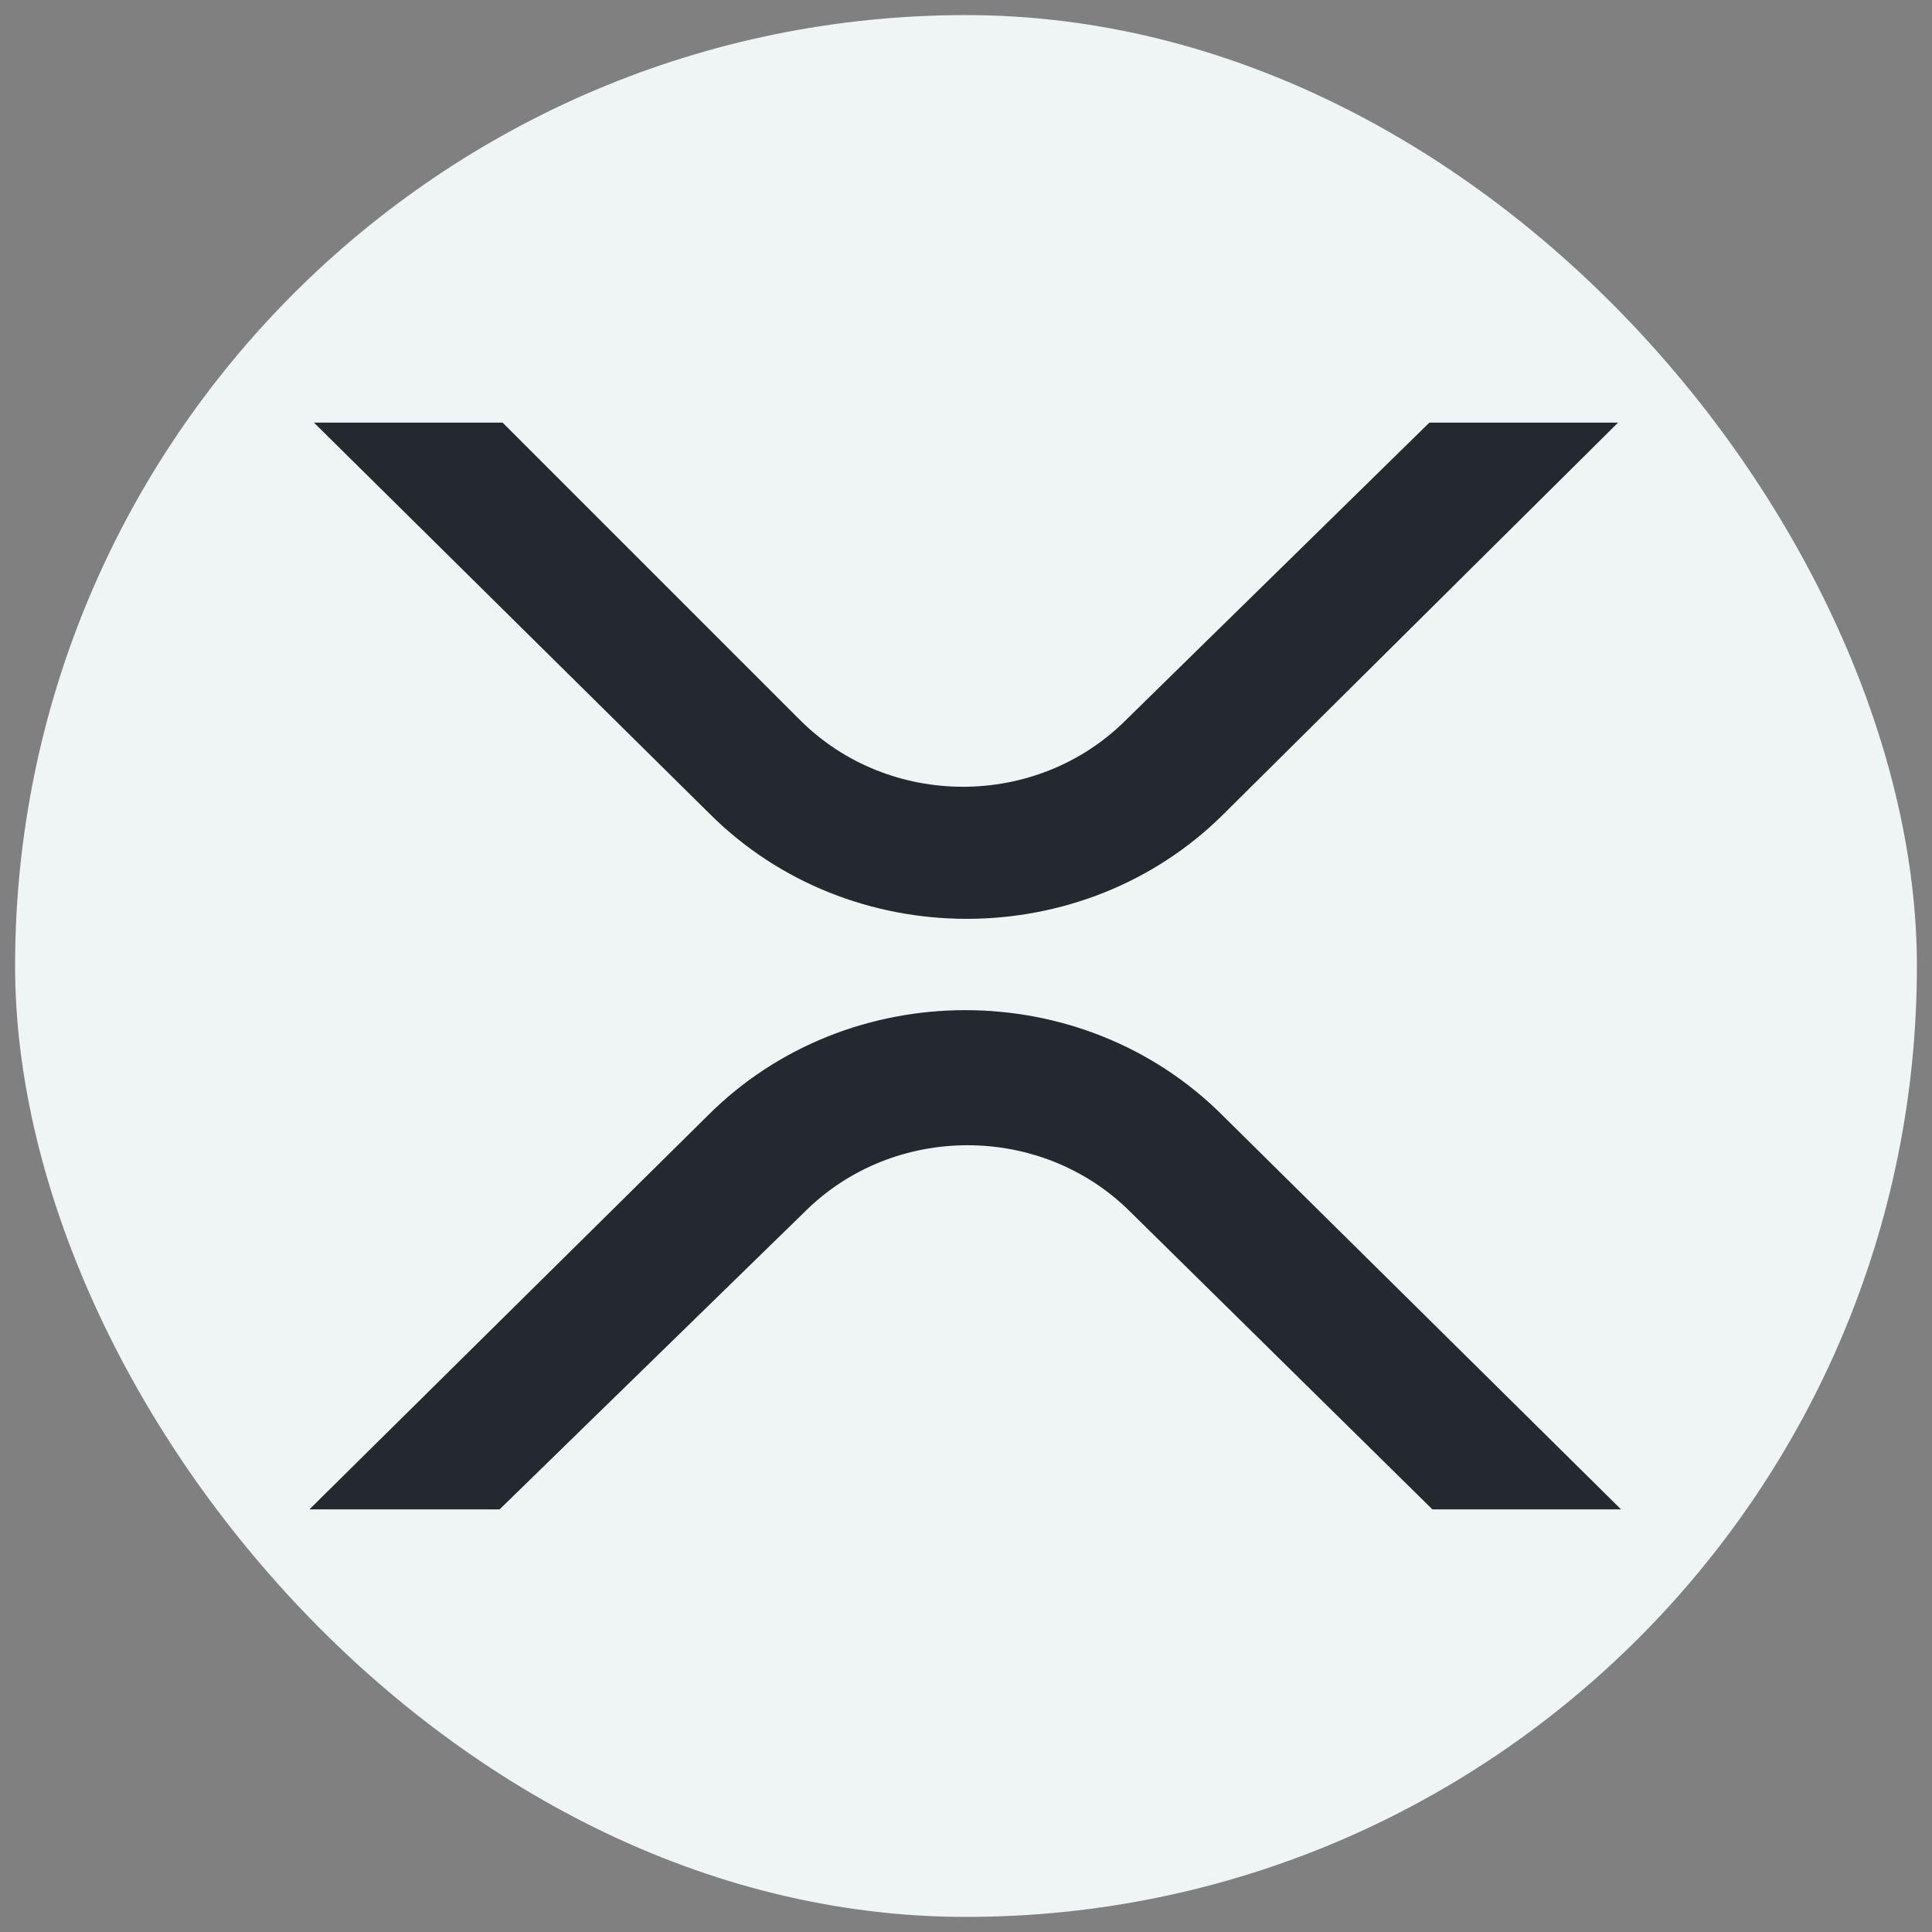 <svg xmlns="http://www.w3.org/2000/svg" width="128" height="128" viewBox="0 0 128 128" fill="none"><rect x="0" y="0" width="128" height="128" fill="#808080" stroke="none"/><g clip-path="url(#clip0_3384_46073)"><path d="M64 128C99.346 128 128 99.346 128 64C128 28.654 99.346 0 64 0C28.654 0 0 28.654 0 64C0 99.346 28.654 128 64 128Z" fill="#EFF4F4"></path><path d="M94.7 28H107.2L81.1 53.9C71.8 63.2 56.3 63.2 47 53.9L20.8 28H33.3L53 47.7C58.9 53.6 68.7 53.6 74.6 47.7L94.7 28Z" fill="#23292F"></path><path d="M33.1 100H20.5L46.9 73.9C56.2 64.6 71.7 64.6 81 73.9L107.4 100H94.9L74.9 80.3C69 74.4 59.2 74.4 53.3 80.3L33.1 100Z" fill="#23292F"></path></g><defs><clipPath id="clip0_3384_46073"><rect x="1" y="1" width="126" height="126" rx="63" fill="white"></rect></clipPath></defs></svg>